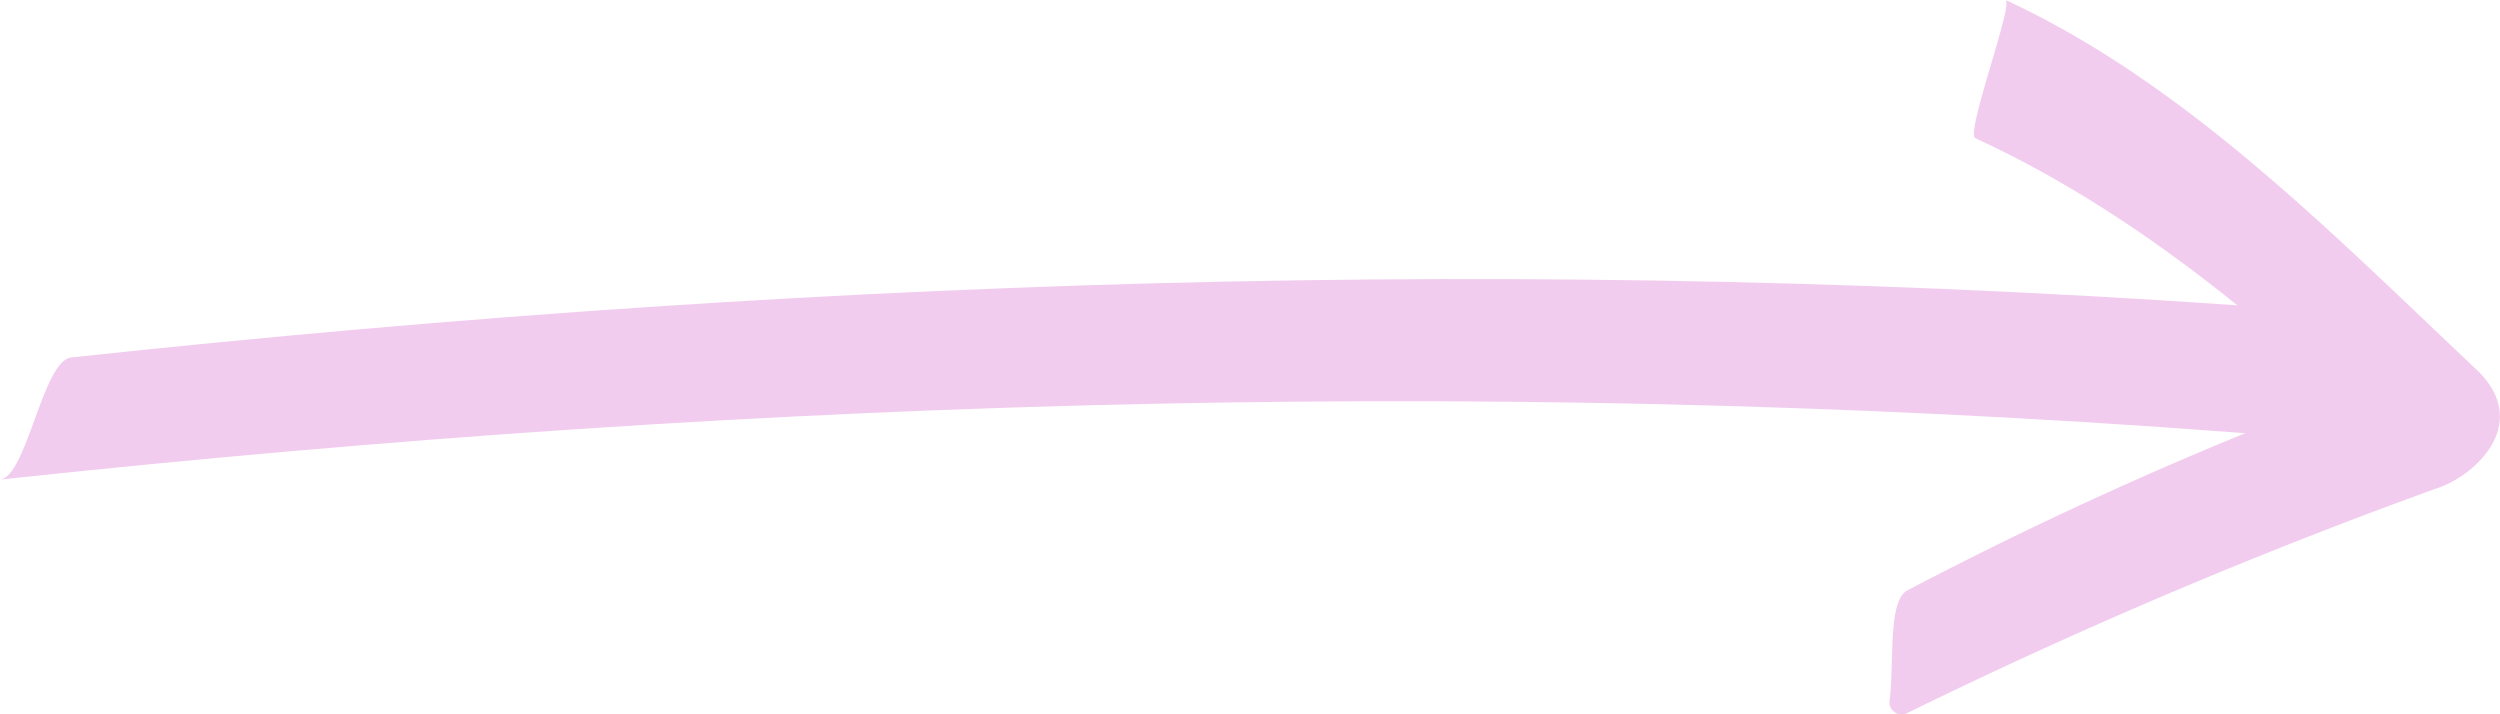 <svg id="Groupe_91" data-name="Groupe 91" xmlns="http://www.w3.org/2000/svg" xmlns:xlink="http://www.w3.org/1999/xlink" width="132.608" height="37.894" viewBox="0 0 132.608 37.894">
  <defs>
    <clipPath id="clip-path">
      <rect id="Rectangle_78" data-name="Rectangle 78" width="132.608" height="37.894" transform="translate(0 0)" fill="#f2ccee"/>
    </clipPath>
  </defs>
  <g id="Groupe_90" data-name="Groupe 90" clip-path="url(#clip-path)">
    <path id="Tracé_79" data-name="Tracé 79" d="M0,25.439c40.964-4.4,81.353-5.593,122.439-2.192,1.122.093,2.757-6.563,3.778-6.479C85.131,13.367,44.742,14.56,3.778,18.96,2.26,19.123,1.428,25.286,0,25.439" fill="#f2ccee"/>
    <path id="Tracé_80" data-name="Tracé 80" d="M129.483,25.82a279.944,279.944,0,0,0-28.312,12,.645.645,0,0,1-.944-.648c.268-2-.117-5.3.956-5.862A207.716,207.716,0,0,1,123,21.429a.8.8,0,0,0,.25-1.347c-5.619-5-11.554-9.558-18.471-12.752-.54-.25,2.04-7.13,1.6-7.33,9.51,4.39,17.311,12.37,24.861,19.49,3.1,2.816.207,5.586-1.761,6.33" fill="#f2ccee"/>
  </g>
</svg>
